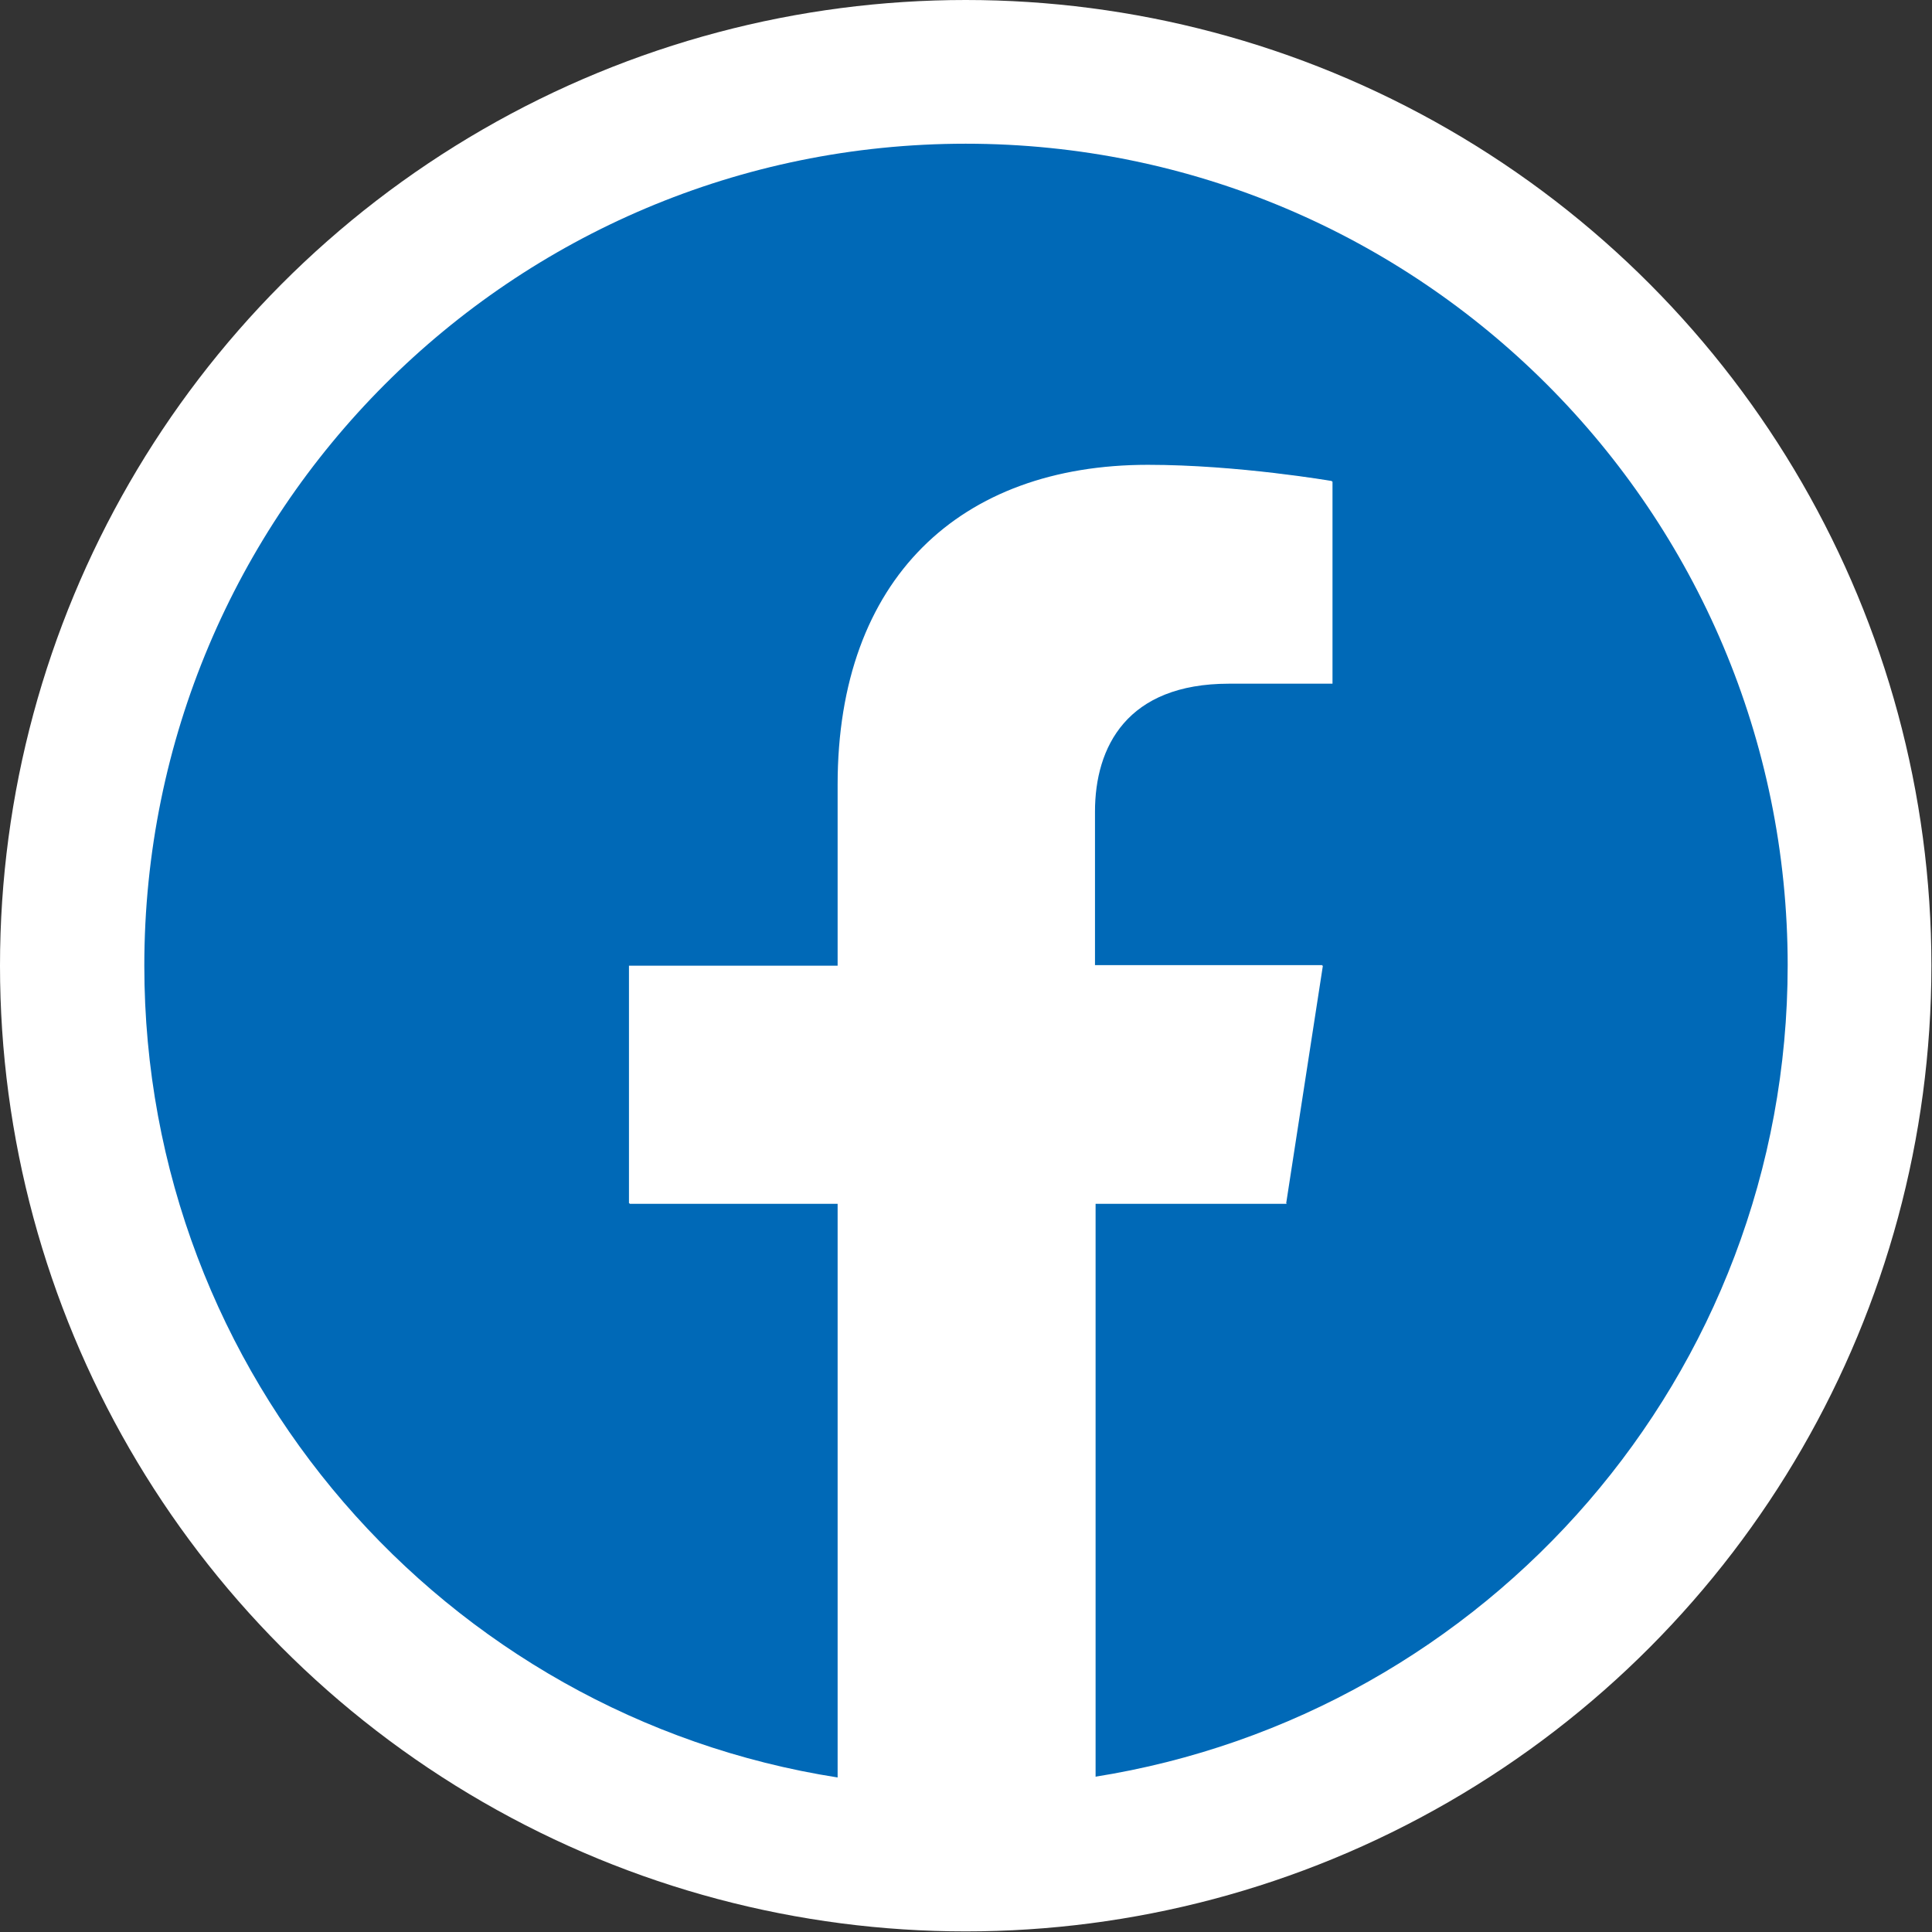<?xml version="1.0" encoding="UTF-8"?>
<svg id="_圖層_2" data-name="圖層 2" xmlns="http://www.w3.org/2000/svg" viewBox="0 0 32.13 32.13">
  <rect x="0" y="0" width="32.13" height="32.13" fill="#333333" stroke="none"/>
  <defs>
    <style>
      .cls-1 {
        fill: #0069b7;
      }

      .cls-2 {
        fill: #fff;
      }
    </style>
  </defs>
  <g id="_圖層_1-2" data-name="圖層 1">
    <g>
      <circle class="cls-2" cx="16.06" cy="16.06" r="16.06"/>
      <g>
        <path class="cls-1" d="M29.73,16.06c0-7.55-6.12-13.67-13.67-13.67S2.4,8.51,2.4,16.06c0,6.82,5,12.48,11.53,13.5v-9.55h-3.47v-3.95h3.47v-3.01c0-3.43,2.04-5.32,5.16-5.32,1.5,0,3.06.27,3.06.27v3.36h-1.72c-1.7,0-2.23,1.05-2.23,2.13v2.56h3.79l-.61,3.95h-3.18v9.55c6.53-1.03,11.53-6.68,11.53-13.5Z"/>
        <path class="cls-2" d="M21.39,20.01l.61-3.95h-3.79v-2.56c0-1.08.53-2.13,2.23-2.13h1.72v-3.36s-1.56-.27-3.06-.27c-3.12,0-5.16,1.89-5.16,5.32v3.01h-3.47v3.95h3.47v9.55c.7.11,1.41.17,2.14.17s1.44-.06,2.14-.17v-9.55h3.18Z"/>
      </g>
    </g>
  </g>
</svg>